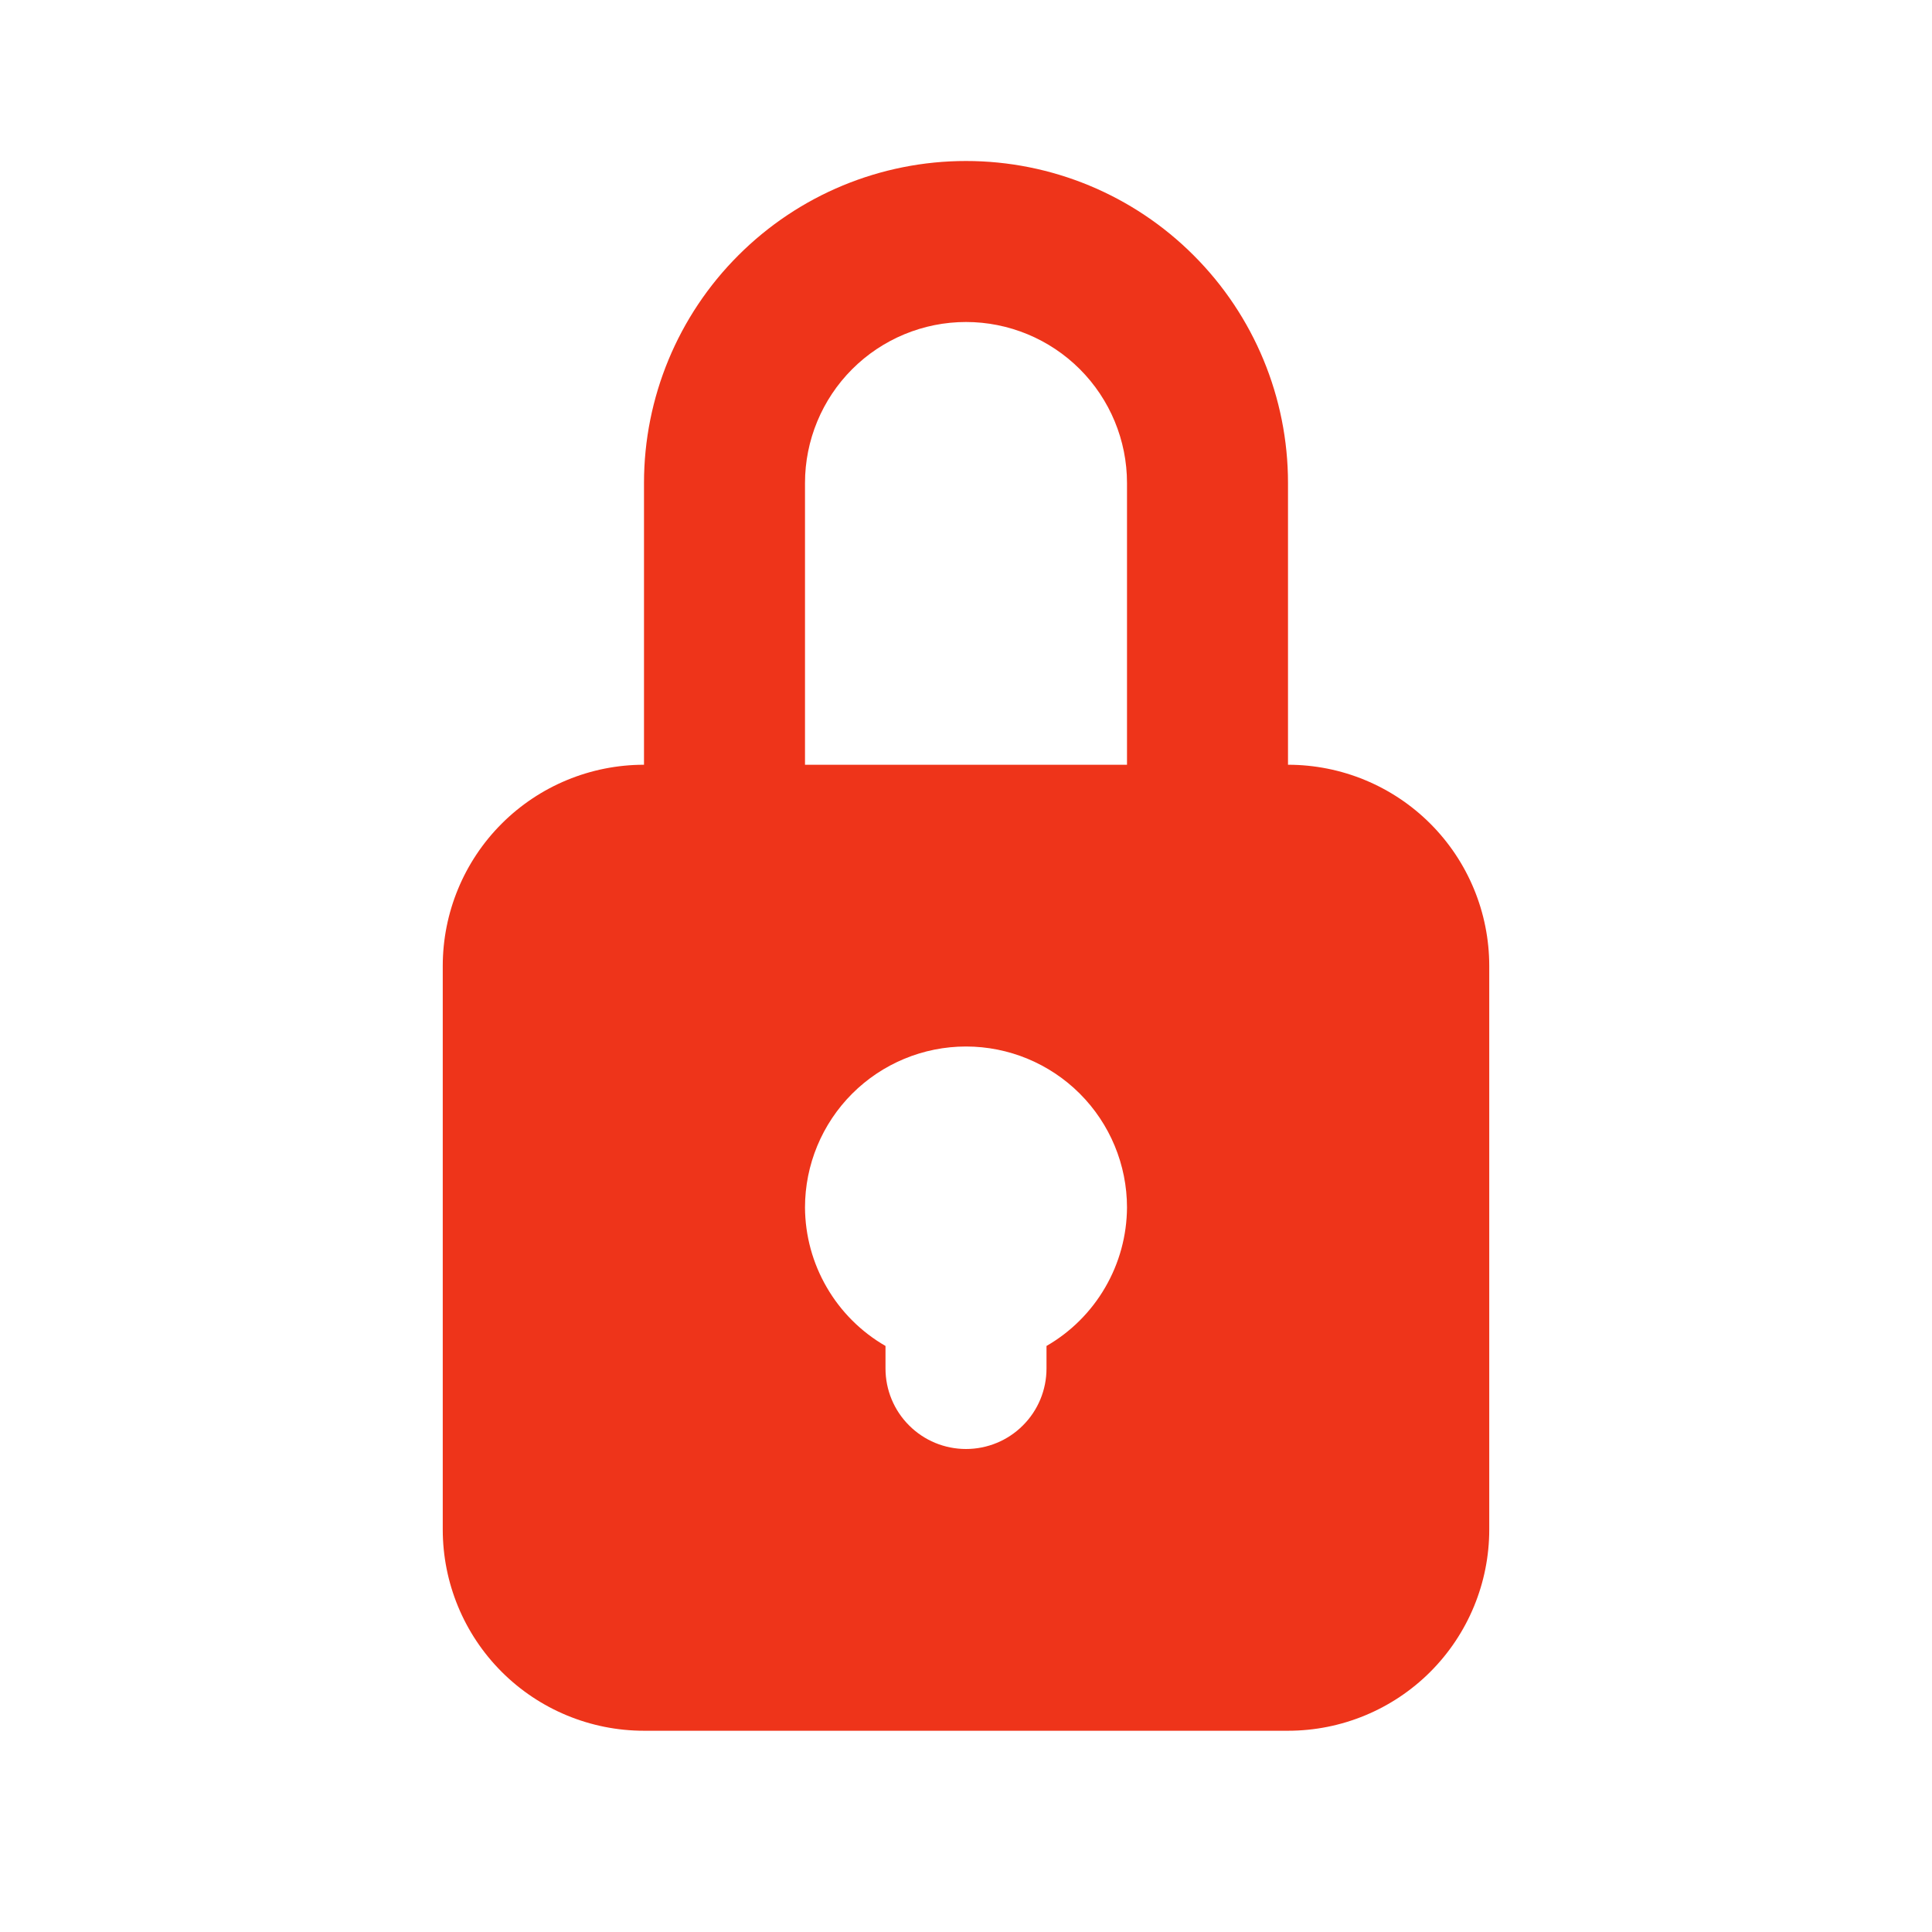 <?xml version="1.0" encoding="UTF-8"?> <svg xmlns="http://www.w3.org/2000/svg" width="24" height="24" viewBox="0 0 24 24" fill="none"> <path d="M16 9.5V6C16 4.939 15.579 3.922 14.828 3.172C14.078 2.421 13.061 2 12 2C10.939 2 9.922 2.421 9.172 3.172C8.421 3.922 8 4.939 8 6V9.5C7.337 9.5 6.701 9.763 6.232 10.232C5.763 10.701 5.5 11.337 5.5 12V19C5.5 19.663 5.763 20.299 6.232 20.768C6.701 21.237 7.337 21.5 8 21.5H16C16.663 21.5 17.299 21.237 17.768 20.768C18.237 20.299 18.5 19.663 18.5 19V12C18.5 11.337 18.237 10.701 17.768 10.232C17.299 9.763 16.663 9.5 16 9.5ZM13 16.72V17C13 17.265 12.895 17.52 12.707 17.707C12.52 17.895 12.265 18 12 18C11.735 18 11.48 17.895 11.293 17.707C11.105 17.52 11 17.265 11 17V16.72C10.698 16.546 10.446 16.295 10.271 15.993C10.095 15.691 10.002 15.349 10 15C10 14.47 10.211 13.961 10.586 13.586C10.961 13.211 11.47 13 12 13C12.53 13 13.039 13.211 13.414 13.586C13.789 13.961 14 14.47 14 15C13.998 15.349 13.905 15.691 13.729 15.993C13.554 16.295 13.302 16.546 13 16.72ZM14 9.5H10V6C10 5.47 10.211 4.961 10.586 4.586C10.961 4.211 11.47 4 12 4C12.53 4 13.039 4.211 13.414 4.586C13.789 4.961 14 5.47 14 6V9.5Z" fill="#EE341A"></path> </svg> 